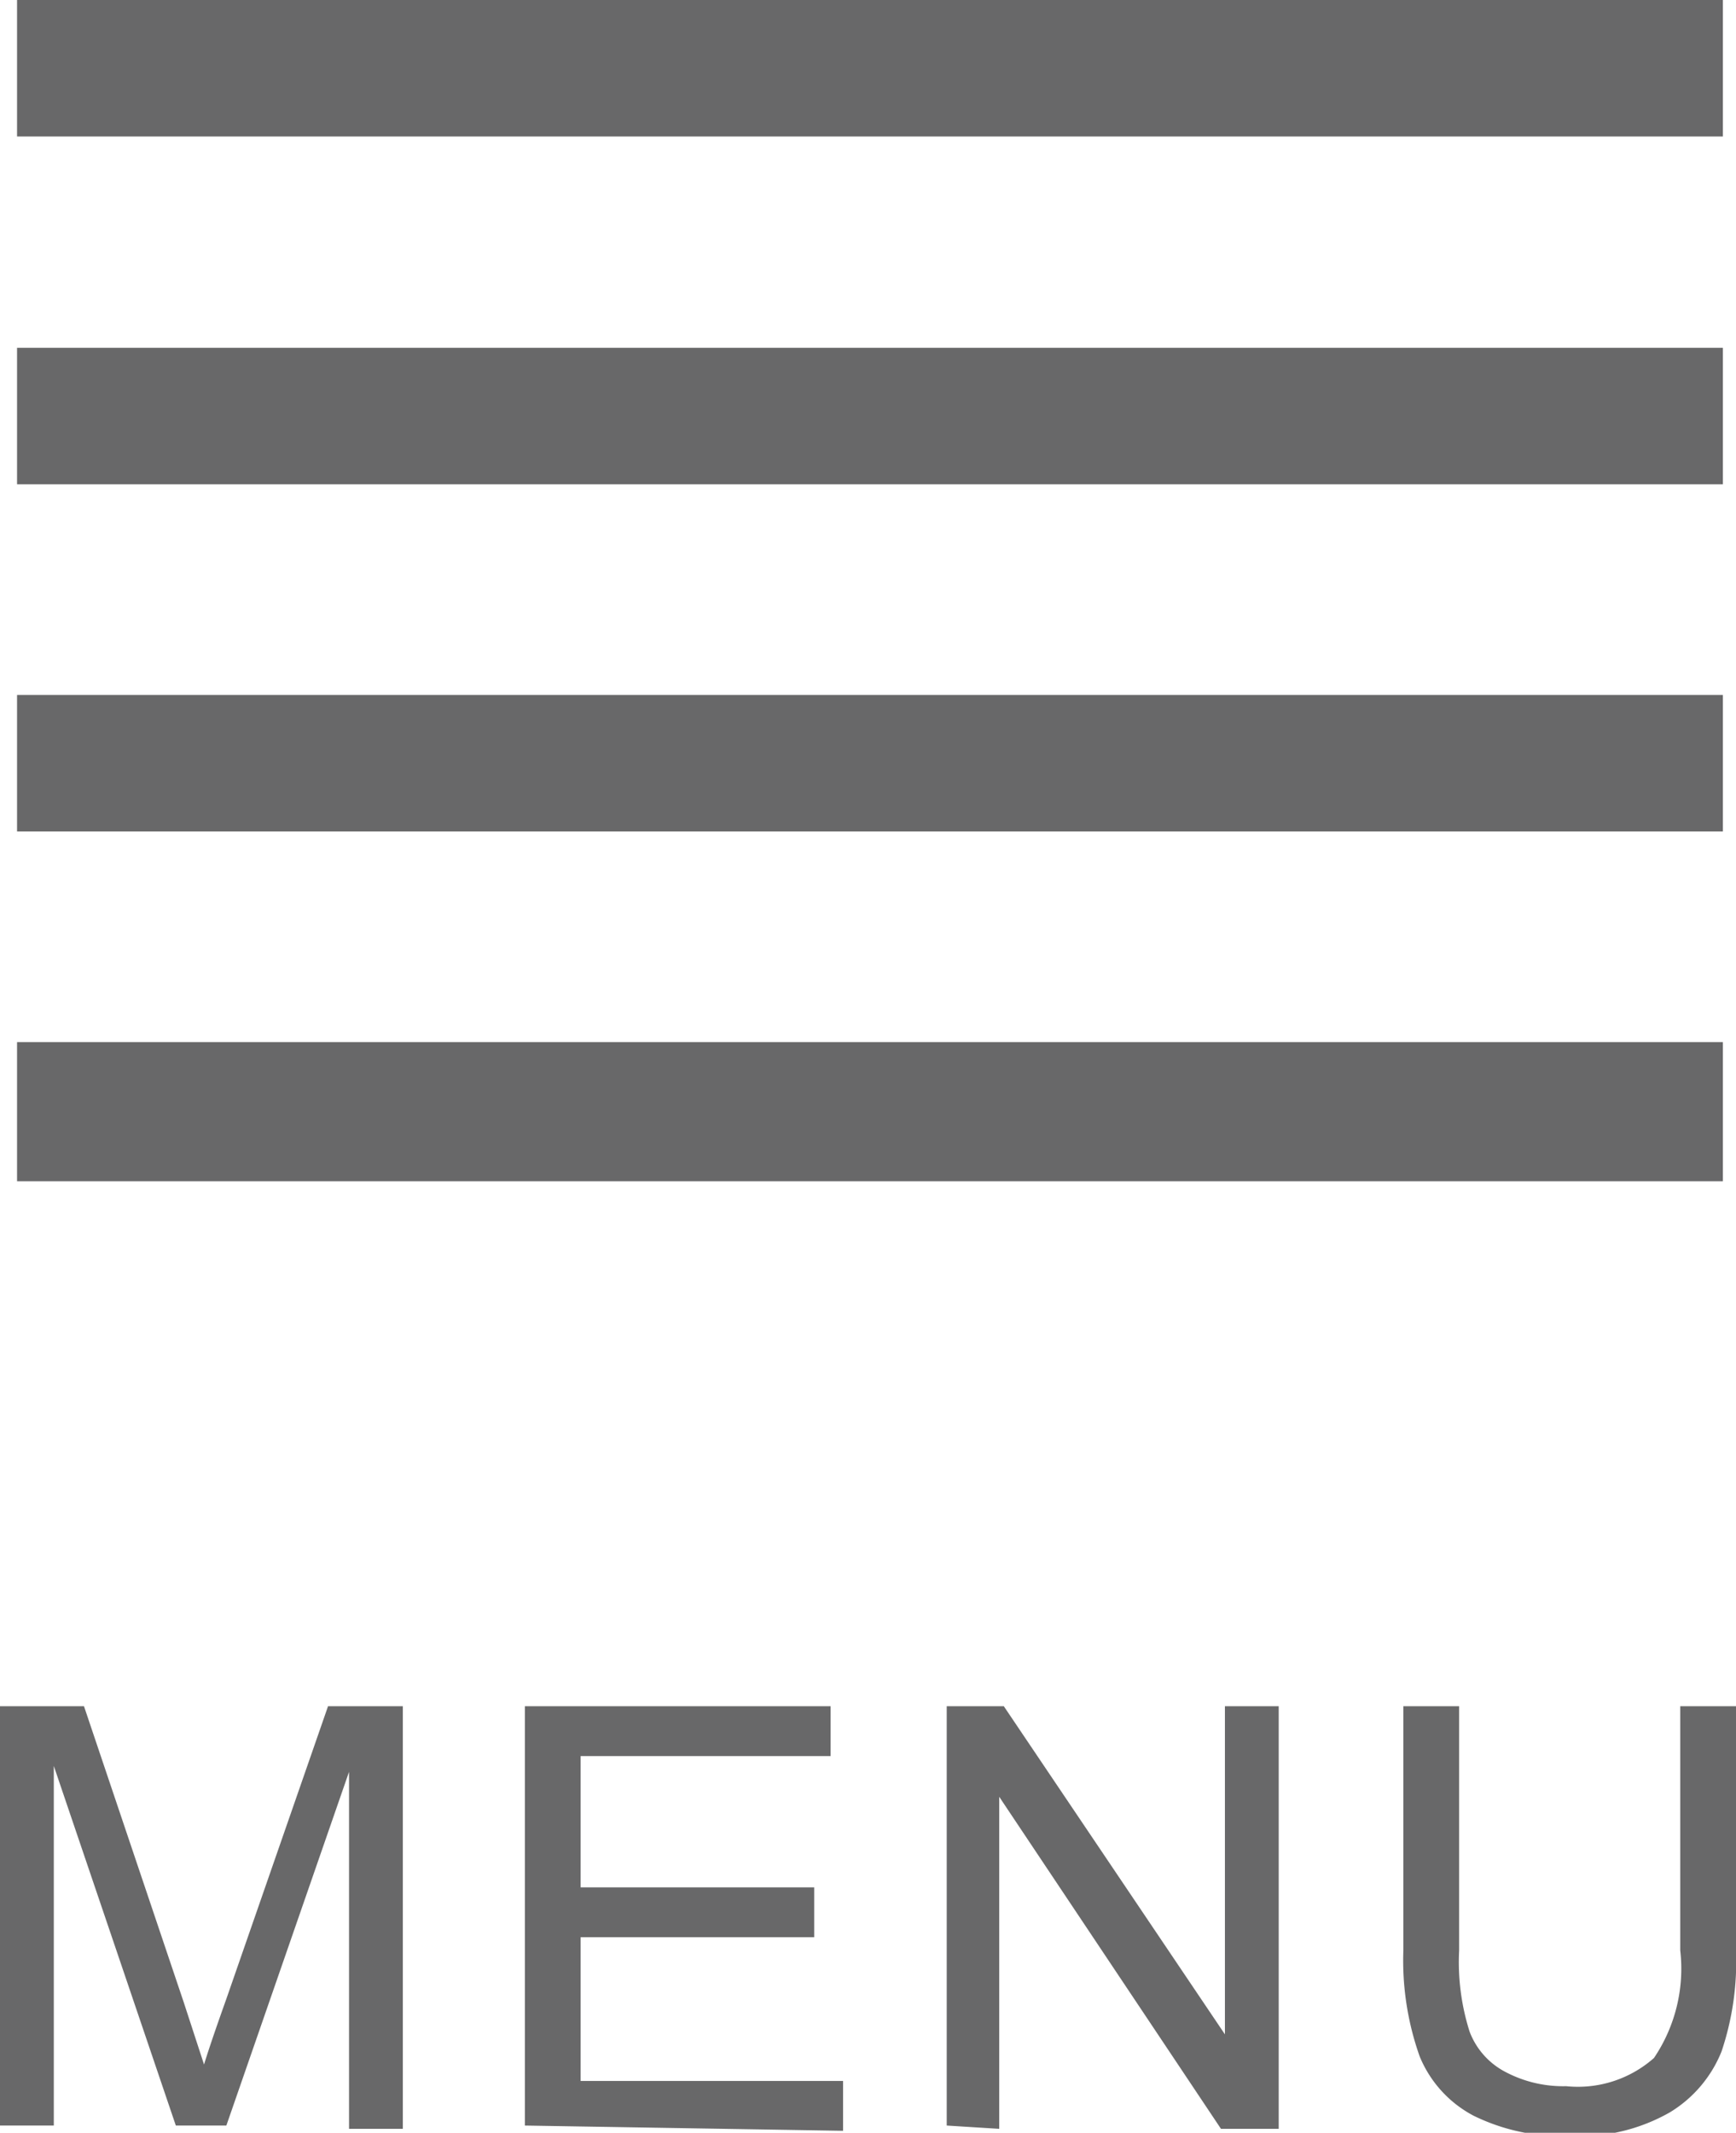 <svg xmlns="http://www.w3.org/2000/svg" viewBox="0 0 26.46 32.5"><title>Asset 1</title><path d="M.26,0h26V2.08H.26Z" fill="#686869"/><path d="M.26,5.3h26V7.38H.26Z" fill="#686869"/><path d="M.26,10.59h26v2.08H.26Z" fill="#686869"/><path d="M.26,15.88h26V18H.26Z" fill="#686869"/><path d="M0,32.39V26H1.28L2.8,30.51l.31.95c.07-.23.19-.58.34-1L5,26H6.14v6.44H5.32V27L3.45,32.39H2.68L.82,26.91v5.48Zm8,0V26h4.66v.76H8.85v2h3.56v.76H8.85v2.19h4v.76Zm6.43,0V26h.87L18.67,31V26h.82v6.44h-.88l-3.38-5.06v5.06ZM25.61,26h.85v3.72a4.3,4.3,0,0,1-.22,1.54,1.92,1.92,0,0,1-.79.93,2.79,2.79,0,0,1-1.51.36,3.07,3.07,0,0,1-1.48-.31,1.79,1.79,0,0,1-.82-.9,4.36,4.36,0,0,1-.25-1.62V26h.85v3.72a3.5,3.5,0,0,0,.16,1.24,1.15,1.15,0,0,0,.54.61,1.88,1.88,0,0,0,.93.22,1.75,1.75,0,0,0,1.34-.43,2.43,2.43,0,0,0,.4-1.64Z" fill="#686869"/></svg>